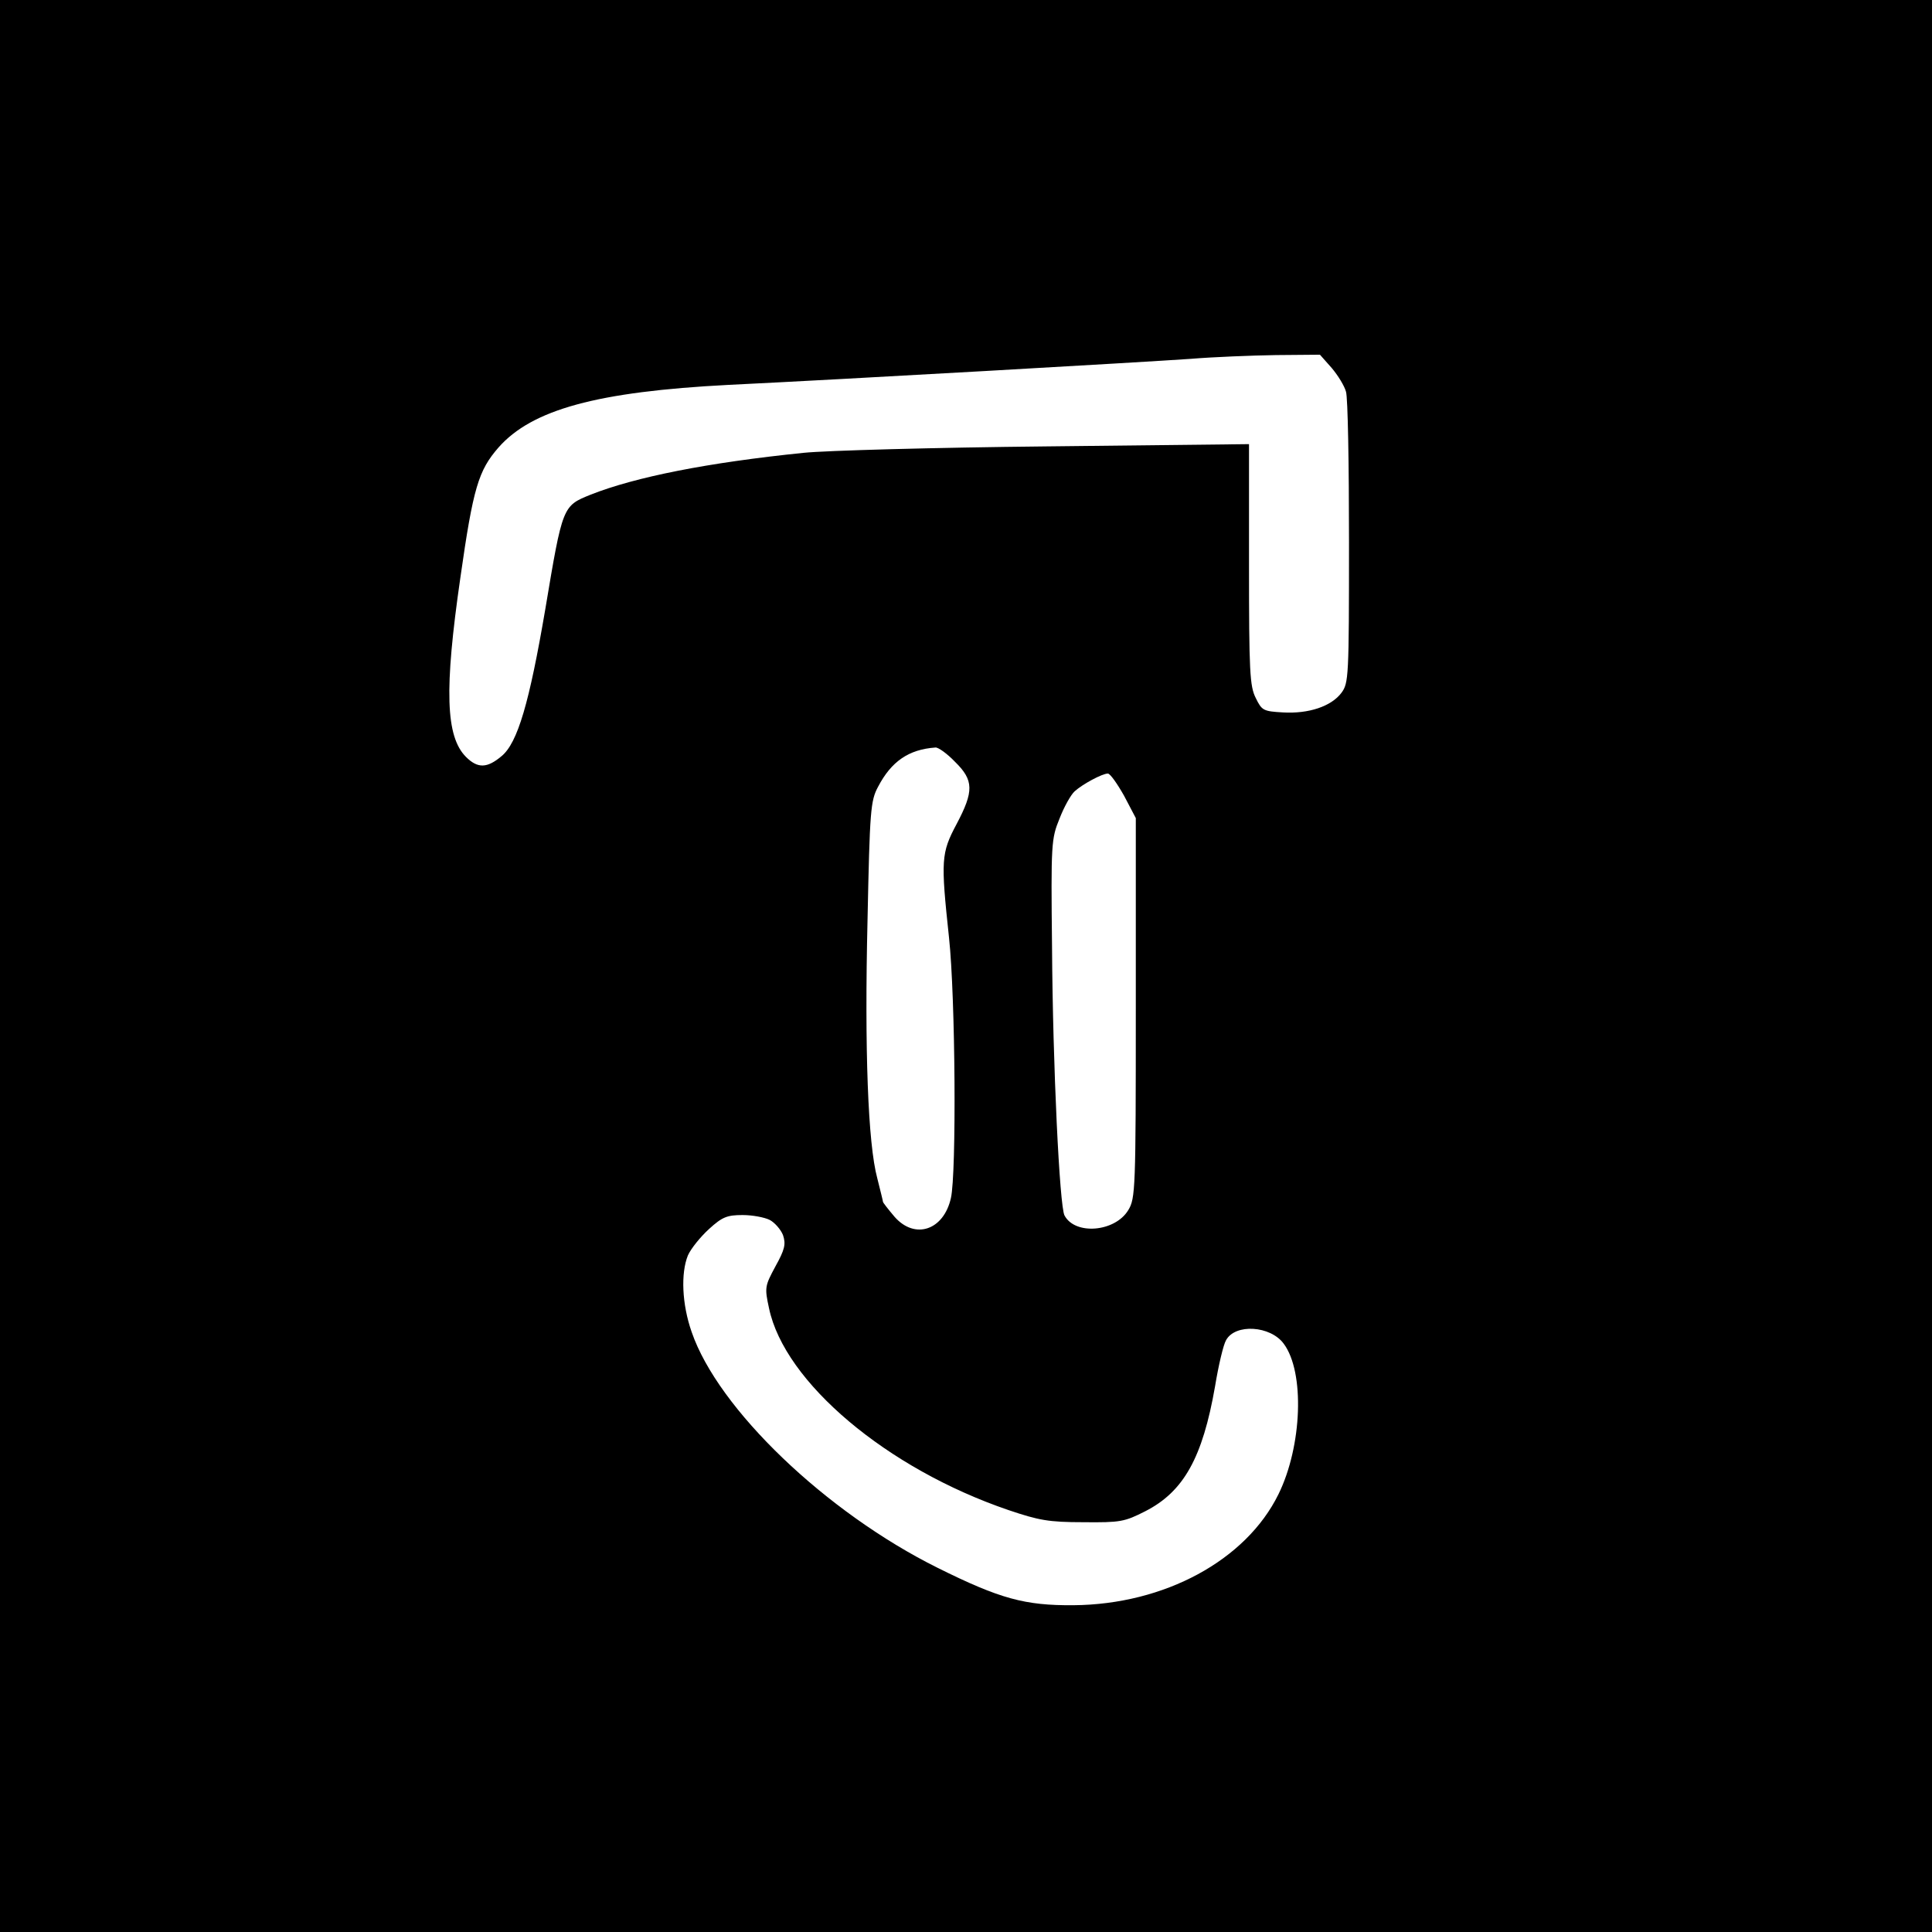 <?xml version="1.0" standalone="no"?>
<!DOCTYPE svg PUBLIC "-//W3C//DTD SVG 20010904//EN"
 "http://www.w3.org/TR/2001/REC-SVG-20010904/DTD/svg10.dtd">
<svg version="1.0" xmlns="http://www.w3.org/2000/svg"
 width="512pt" height="512pt" viewBox="0 0 512 512"
 preserveAspectRatio="xMidYMid meet">
<g transform="translate(0,512) scale(0.1,-0.1)"
fill="#000000" stroke="none">
<path d="M0 2560 l0 -2560 2560 0 2560 0 0 2560 0 2560 -2560 0 -2560 0 0
-2560z m3529 1585 c17 -20 34 -48 38 -63 5 -15 8 -194 8 -399 0 -359 -1 -373
-20 -399 -27 -36 -87 -56 -155 -52 -52 3 -56 5 -72 38 -16 31 -18 70 -18 354
l0 319 -537 -6 c-296 -3 -585 -11 -643 -17 -255 -26 -446 -64 -565 -111 -74
-30 -74 -29 -120 -304 -42 -246 -73 -354 -116 -389 -38 -32 -63 -33 -94 -2
-54 54 -58 178 -15 475 34 239 48 284 101 345 89 101 262 148 609 166 311 15
1096 60 1225 69 61 5 162 9 226 10 l117 1 31 -35z m-998 -1044 c50 -49 50 -78
4 -165 -41 -77 -42 -95 -20 -301 17 -157 20 -625 5 -690 -19 -85 -95 -111
-149 -50 -17 20 -31 38 -31 40 0 2 -7 30 -15 62 -25 92 -34 343 -26 683 6 293
8 318 28 355 35 67 81 99 152 104 7 1 31 -16 52 -38z m448 -90 l31 -59 0 -503
c0 -482 -1 -505 -20 -536 -35 -58 -141 -67 -169 -14 -13 25 -31 394 -33 711
-3 276 -2 287 20 341 12 31 30 63 40 72 21 19 73 47 88 47 6 0 25 -27 43 -59z
m-939 -1124 c13 -7 29 -25 35 -40 8 -24 5 -38 -20 -83 -28 -52 -29 -56 -17
-111 41 -196 312 -425 635 -535 80 -27 106 -32 198 -32 98 -1 109 1 164 29
102 52 152 142 185 331 9 55 22 110 29 122 24 45 118 39 153 -9 56 -75 49
-271 -14 -399 -86 -175 -302 -292 -543 -294 -129 -1 -195 17 -360 99 -296 147
-582 421 -652 625 -26 74 -29 156 -10 203 8 18 33 49 56 70 35 32 48 37 89 37
26 0 58 -6 72 -13z"/>
</g>
</svg>
